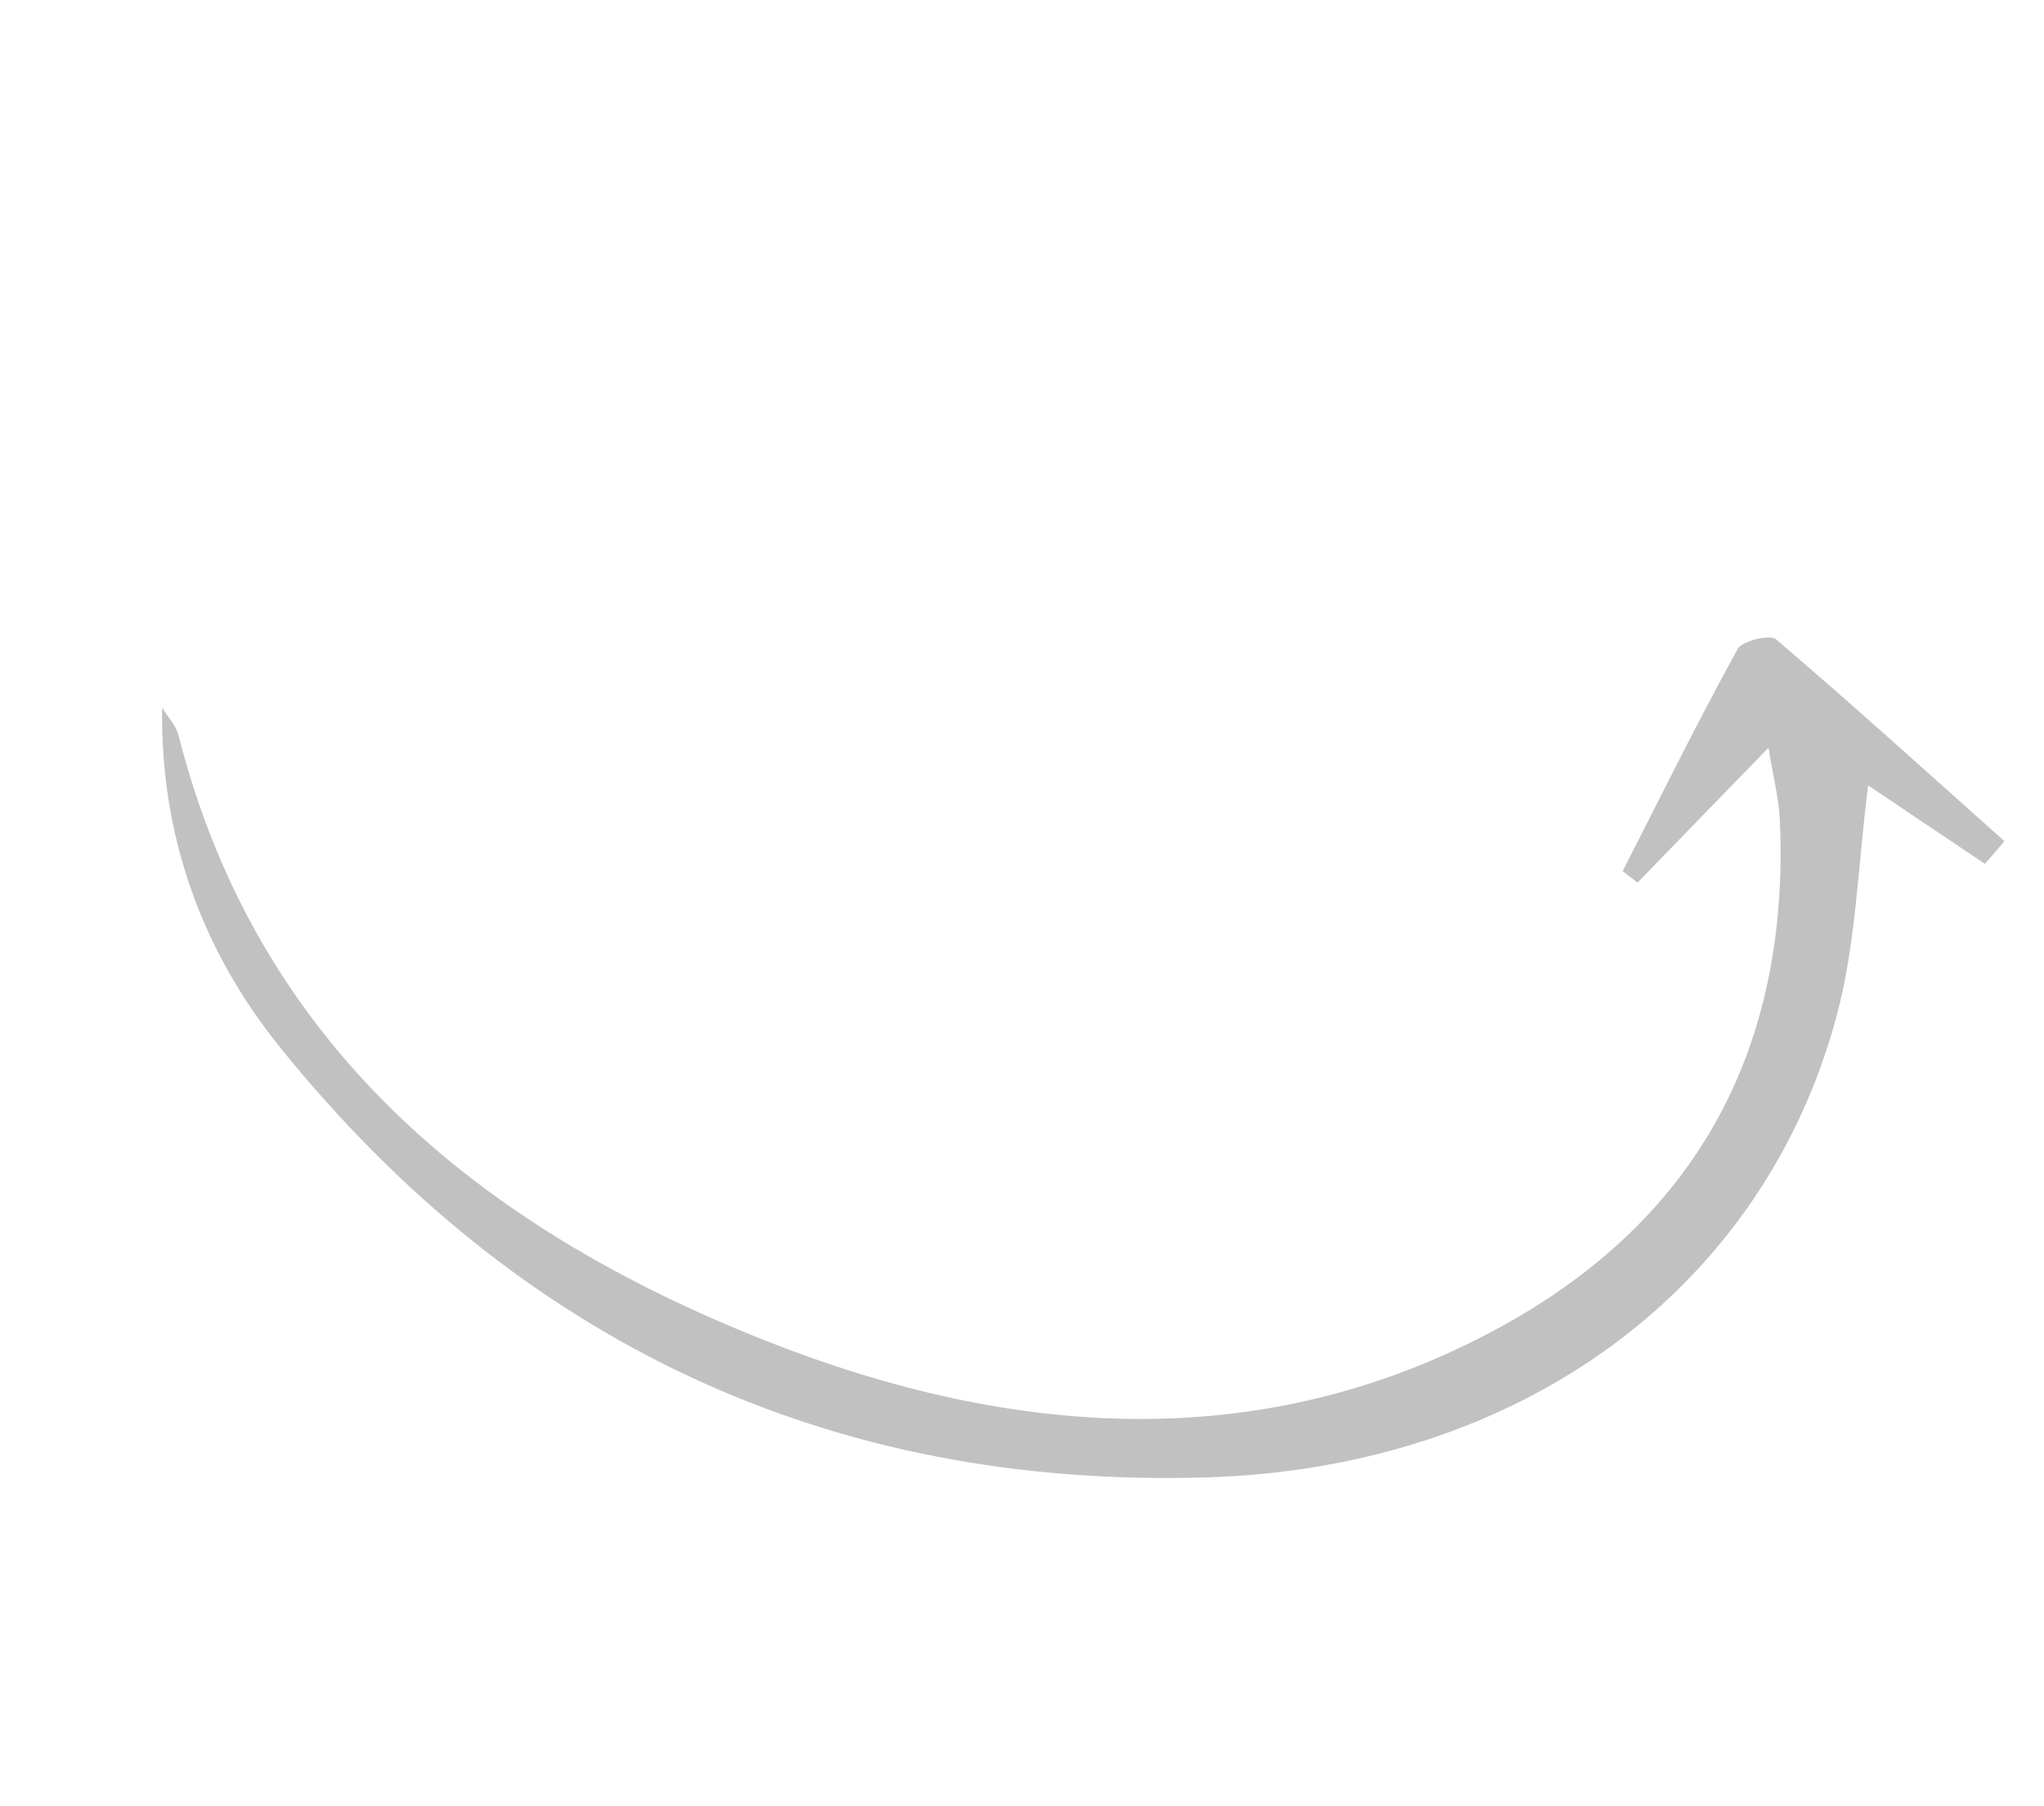<svg width="129" height="114" viewBox="0 0 129 114" fill="none" xmlns="http://www.w3.org/2000/svg">
<g clip-path="url(#clip0_285_179)">
<path d="M125.284 54.529C122.87 52.913 120.45 51.281 117.903 49.573C117.25 54.632 117.144 59.501 115.931 64.046C111.353 81.284 96.05 92.665 76.092 93.246C52.322 93.941 32.716 84.734 17.697 66.131C12.657 59.889 10.118 52.647 10.232 44.664C10.581 45.24 11.101 45.782 11.264 46.395C16.175 65.764 30.028 77.381 48.325 84.619C64.057 90.838 79.843 91.837 94.592 83.809C107.237 76.933 112.967 65.977 112.327 51.712C112.261 50.354 111.903 48.992 111.611 47.194C108.559 50.331 105.952 53.022 103.351 55.704C103.038 55.46 102.721 55.226 102.408 54.982C104.796 50.302 107.127 45.58 109.657 40.973C109.94 40.443 111.705 40.031 112.075 40.34C116.965 44.508 121.718 48.822 126.504 53.093C126.094 53.57 125.684 54.047 125.273 54.524L125.284 54.529Z" fill="#C1C1C1"/>
</g>
<defs>
<clipPath id="clip0_285_179">
<rect width="107.417" height="72.657" fill="white" transform="translate(95.688 113.533) rotate(-152.974)"/>
</clipPath>
</defs>
</svg>
